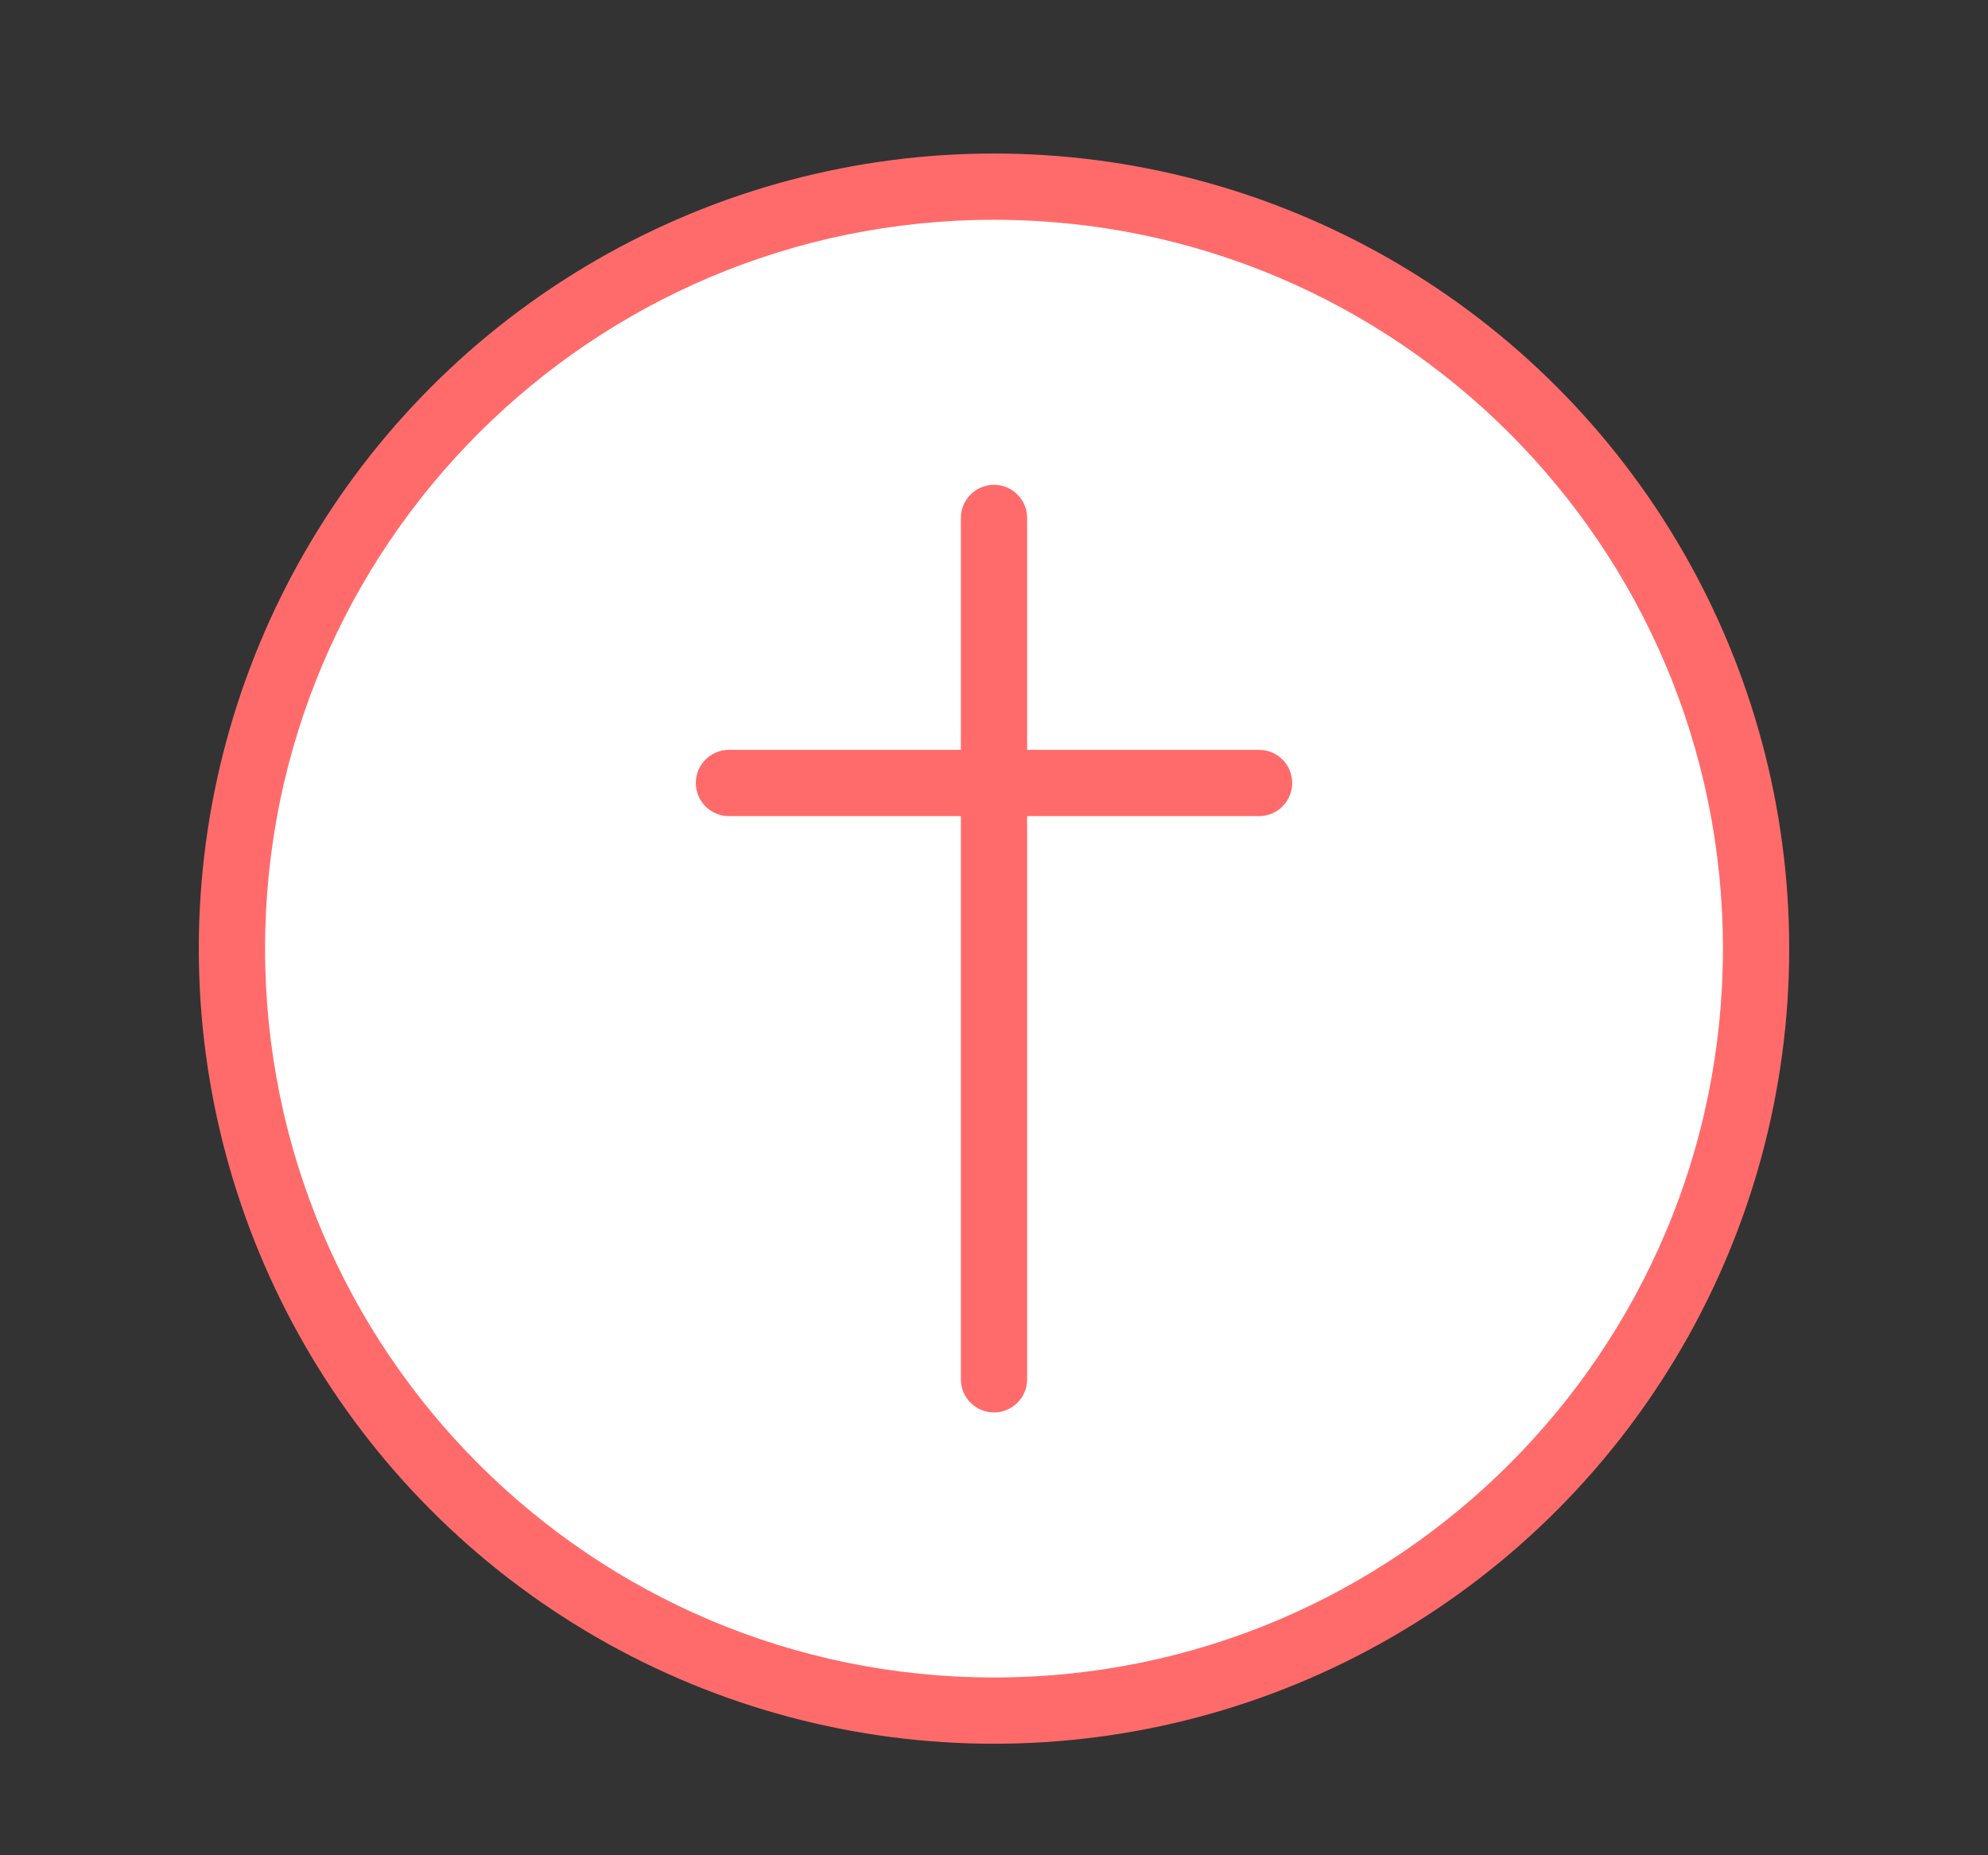 <svg width="30" height="28" viewBox="0 0 30 28" fill="none" xmlns="http://www.w3.org/2000/svg">
<rect x="0" y="0" width="30" height="28" fill="#333333" stroke="none"/>
<circle cx="15" cy="14.317" r="12" fill="#FF6B6B"/>
<g clip-path="url(#clip0_4496_25359)">
<path d="M15 25.317C21.075 25.317 26 20.392 26 14.317C26 8.242 21.075 3.317 15 3.317C8.925 3.317 4 8.242 4 14.317C4 20.392 8.925 25.317 15 25.317Z" fill="white"/>
<g clip-path="url(#clip1_4496_25359)">
<path fill-rule="evenodd" clip-rule="evenodd" d="M15.5 7.817C15.5 7.541 15.276 7.317 15 7.317C14.724 7.317 14.5 7.541 14.5 7.817V11.317H11C10.724 11.317 10.5 11.541 10.5 11.817C10.5 12.094 10.724 12.317 11 12.317H14.5V20.817C14.5 21.093 14.724 21.317 15 21.317C15.276 21.317 15.5 21.093 15.5 20.817V12.317H19C19.276 12.317 19.5 12.094 19.5 11.817C19.5 11.541 19.276 11.317 19 11.317H15.5V7.817Z" fill="#FF6B6B"/>
</g>
</g>
<defs>
<clipPath id="clip0_4496_25359">
<rect width="22" height="22" fill="white" transform="translate(4 3.317)"/>
</clipPath>
<clipPath id="clip1_4496_25359">
<rect width="14" height="14" fill="white" transform="translate(8 7.317)"/>
</clipPath>
</defs>
</svg>
